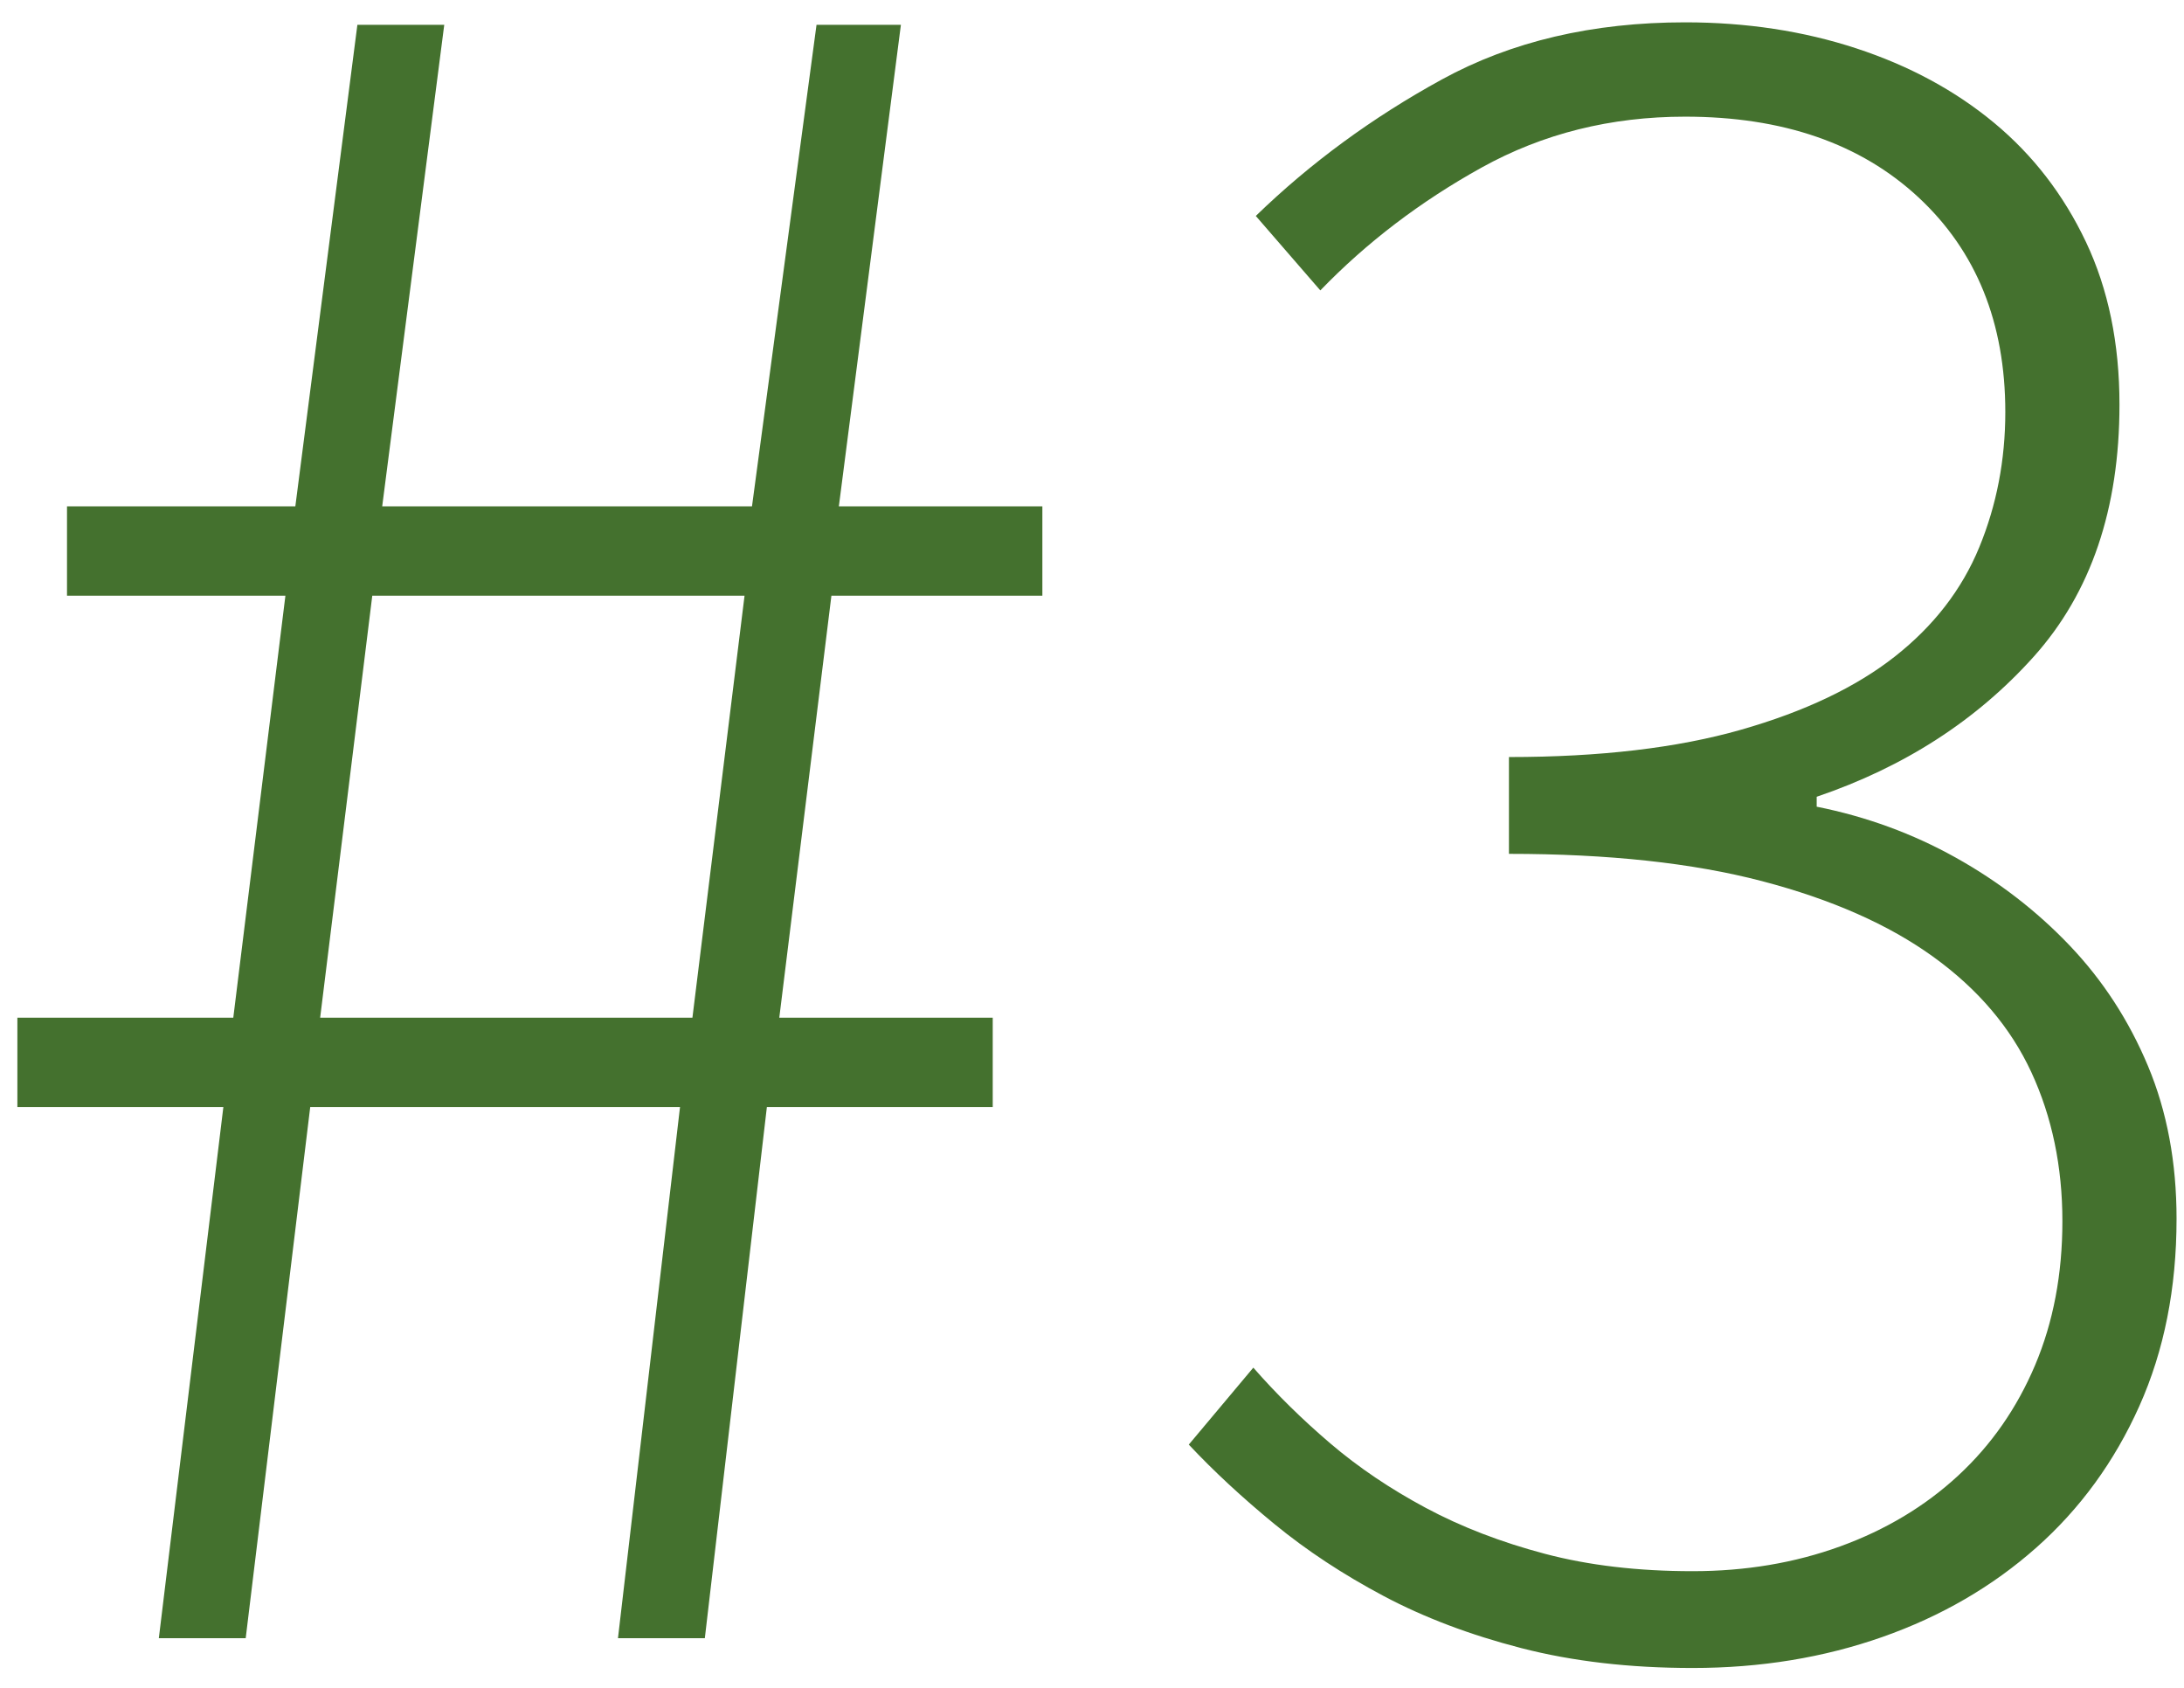 <?xml version="1.0" encoding="UTF-8"?>
<svg width="88px" height="68px" viewBox="0 0 88 68" version="1.1" xmlns="http://www.w3.org/2000/svg" xmlns:xlink="http://www.w3.org/1999/xlink">
    <!-- Generator: Sketch 59 (86127) - https://sketch.com -->
    <title>#3</title>
    <desc>Created with Sketch.</desc>
    <g id="EJ_LandingPage_Design" stroke="none" stroke-width="1" fill="none" fill-rule="evenodd">
        <path d="M9,44.6 L0.7,44.6 L0.7,41 L9.4,41 L11.5,24 L2.7,24 L2.7,20.4 L11.9,20.4 L14.4,1 L17.9,1 L15.4,20.4 L30.3,20.4 L32.9,1 L36.3,1 L33.8,20.4 L42,20.4 L42,24 L33.5,24 L31.4,41 L40,41 L40,44.6 L30.9,44.6 L28.4,66 L24.9,66 L27.4,44.6 L12.5,44.6 L9.9,66 L6.4,66 L9,44.6 Z M27.9,41 L30,24 L15,24 L12.9,41 L27.9,41 Z M50.5,55.1 C51.433,56.167 52.467,57.183 53.6,58.15 C54.733,59.117 56.017,59.983 57.45,60.75 C58.883,61.517 60.483,62.133 62.25,62.6 C64.017,63.067 66,63.3 68.2,63.3 C70.333,63.3 72.317,62.967 74.15,62.3 C75.983,61.633 77.567,60.683 78.9,59.45 C80.233,58.217 81.267,56.733 82,55 C82.733,53.267 83.1,51.333 83.1,49.2 C83.1,47 82.683,45 81.85,43.2 C81.017,41.4 79.7,39.85 77.9,38.55 C76.1,37.25 73.8,36.233 71,35.5 C68.2,34.767 64.8,34.4 60.8,34.4 L60.8,30.5 C64.467,30.5 67.583,30.133 70.15,29.4 C72.717,28.667 74.783,27.683 76.35,26.45 C77.917,25.217 79.05,23.75 79.75,22.05 C80.45,20.35 80.8,18.533 80.8,16.6 C80.8,13 79.633,10.117 77.3,7.95 C74.967,5.783 71.833,4.7 67.9,4.7 C64.9,4.7 62.167,5.383 59.7,6.75 C57.233,8.117 55.067,9.767 53.2,11.7 L50.6,8.7 C52.8,6.567 55.3,4.733 58.1,3.2 C60.9,1.667 64.167,0.9 67.9,0.9 C70.367,0.9 72.667,1.25 74.8,1.95 C76.933,2.65 78.783,3.65 80.35,4.95 C81.917,6.25 83.15,7.85 84.05,9.75 C84.95,11.65 85.4,13.833 85.4,16.3 C85.4,20.5 84.25,23.883 81.95,26.45 C79.65,29.017 76.733,30.9 73.2,32.1 L73.2,32.5 C75.2,32.9 77.067,33.583 78.8,34.55 C80.533,35.517 82.067,36.7 83.4,38.1 C84.733,39.5 85.783,41.117 86.55,42.95 C87.317,44.783 87.7,46.833 87.7,49.1 C87.7,51.9 87.2,54.417 86.2,56.65 C85.2,58.883 83.817,60.783 82.05,62.35 C80.283,63.917 78.217,65.117 75.85,65.95 C73.483,66.783 70.933,67.2 68.2,67.2 C65.667,67.2 63.367,66.933 61.3,66.4 C59.233,65.867 57.383,65.167 55.75,64.3 C54.117,63.433 52.65,62.467 51.35,61.4 C50.05,60.333 48.9,59.267 47.9,58.2 L50.5,55.1 Z" id="#3" fill="#44712E" fill-rule="nonzero"></path>
    </g>
</svg>